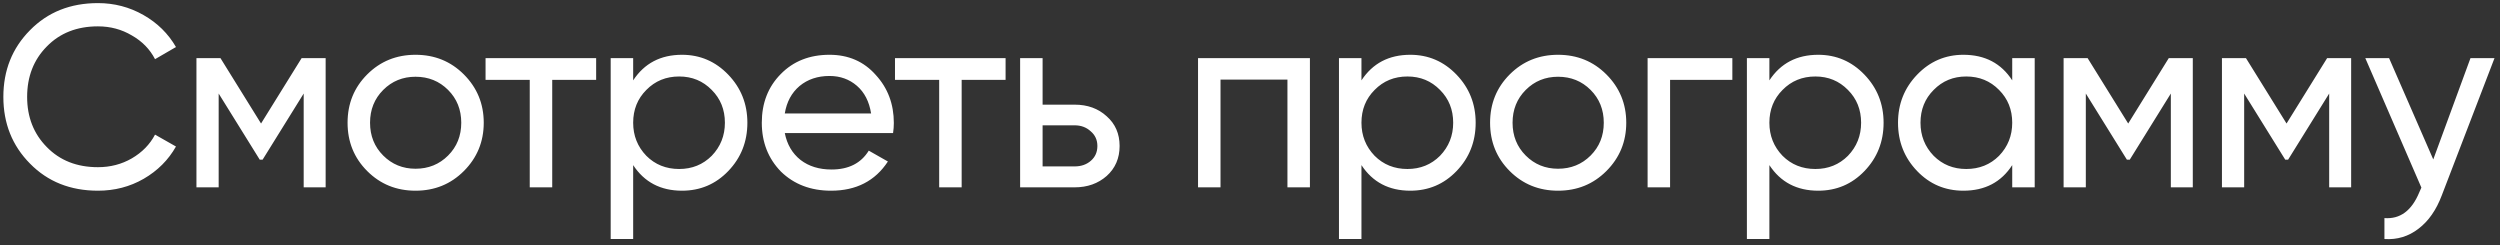 <?xml version="1.0" encoding="UTF-8"?> <svg xmlns="http://www.w3.org/2000/svg" width="387" height="38" viewBox="0 0 387 38" fill="none"><rect x="0" y="0" width="387" height="38" fill="#333333" stroke="none"/> <path d="M15.16 29.52C10.893 29.52 7.387 28.12 4.64 25.32C1.893 22.547 0.52 19.107 0.52 15C0.52 10.893 1.893 7.453 4.64 4.68C7.387 1.88 10.893 0.48 15.16 0.48C17.693 0.48 20.04 1.093 22.2 2.32C24.36 3.547 26.04 5.2 27.24 7.28L24 9.16C23.2 7.613 22 6.387 20.4 5.48C18.827 4.547 17.08 4.08 15.16 4.08C11.907 4.08 9.267 5.12 7.24 7.2C5.213 9.253 4.2 11.853 4.2 15C4.2 18.12 5.213 20.707 7.24 22.76C9.267 24.84 11.907 25.88 15.16 25.88C17.08 25.88 18.827 25.427 20.4 24.52C22 23.587 23.2 22.36 24 20.84L27.24 22.68C26.067 24.76 24.4 26.427 22.24 27.68C20.107 28.907 17.747 29.52 15.16 29.52ZM46.69 9H50.41V29H47.01V14.48L40.65 24.72H40.21L33.85 14.48V29H30.41V9H34.13L40.41 19.12L46.69 9ZM71.803 26.48C69.776 28.507 67.283 29.52 64.323 29.52C61.363 29.52 58.87 28.507 56.843 26.48C54.816 24.453 53.803 21.96 53.803 19C53.803 16.04 54.816 13.547 56.843 11.52C58.87 9.493 61.363 8.48 64.323 8.48C67.283 8.48 69.776 9.493 71.803 11.52C73.856 13.573 74.883 16.067 74.883 19C74.883 21.933 73.856 24.427 71.803 26.48ZM64.323 26.12C66.323 26.12 68.003 25.44 69.363 24.08C70.723 22.72 71.403 21.027 71.403 19C71.403 16.973 70.723 15.28 69.363 13.92C68.003 12.56 66.323 11.88 64.323 11.88C62.349 11.88 60.683 12.56 59.323 13.92C57.963 15.28 57.283 16.973 57.283 19C57.283 21.027 57.963 22.72 59.323 24.08C60.683 25.44 62.349 26.12 64.323 26.12ZM75.164 9H92.284V12.36H85.484V29H82.004V12.36H75.164V9ZM105.574 8.48C108.374 8.48 110.76 9.507 112.734 11.56C114.707 13.613 115.694 16.093 115.694 19C115.694 21.933 114.707 24.427 112.734 26.48C110.787 28.507 108.4 29.52 105.574 29.52C102.267 29.52 99.747 28.2 98.014 25.56V37H94.534V9H98.014V12.44C99.747 9.8 102.267 8.48 105.574 8.48ZM105.134 26.16C107.134 26.16 108.814 25.48 110.174 24.12C111.534 22.707 112.214 21 112.214 19C112.214 16.973 111.534 15.28 110.174 13.92C108.814 12.533 107.134 11.84 105.134 11.84C103.107 11.84 101.414 12.533 100.054 13.92C98.694 15.28 98.014 16.973 98.014 19C98.014 21 98.694 22.707 100.054 24.12C101.414 25.48 103.107 26.16 105.134 26.16ZM138.246 20.6H121.486C121.833 22.36 122.646 23.747 123.926 24.76C125.206 25.747 126.806 26.24 128.726 26.24C131.366 26.24 133.286 25.267 134.486 23.32L137.446 25C135.473 28.013 132.54 29.52 128.646 29.52C125.5 29.52 122.913 28.533 120.886 26.56C118.913 24.533 117.926 22.013 117.926 19C117.926 15.96 118.9 13.453 120.846 11.48C122.793 9.48 125.313 8.48 128.406 8.48C131.34 8.48 133.726 9.52 135.566 11.6C137.433 13.627 138.366 16.107 138.366 19.04C138.366 19.547 138.326 20.067 138.246 20.6ZM128.406 11.76C126.566 11.76 125.02 12.28 123.766 13.32C122.54 14.36 121.78 15.773 121.486 17.56H134.846C134.553 15.72 133.82 14.293 132.646 13.28C131.473 12.267 130.06 11.76 128.406 11.76ZM138.545 9H155.665V12.36H148.865V29H145.385V12.36H138.545V9ZM161.395 16.2H166.355C168.355 16.2 170.008 16.8 171.315 18C172.648 19.173 173.315 20.707 173.315 22.6C173.315 24.493 172.648 26.04 171.315 27.24C169.982 28.413 168.328 29 166.355 29H157.915V9H161.395V16.2ZM161.395 25.76H166.355C167.368 25.76 168.208 25.467 168.875 24.88C169.542 24.293 169.875 23.533 169.875 22.6C169.875 21.667 169.528 20.907 168.835 20.32C168.168 19.707 167.342 19.4 166.355 19.4H161.395V25.76ZM185.456 9H202.776V29H199.296V12.32H188.936V29H185.456V9ZM218.313 8.48C221.113 8.48 223.499 9.507 225.473 11.56C227.446 13.613 228.433 16.093 228.433 19C228.433 21.933 227.446 24.427 225.473 26.48C223.526 28.507 221.139 29.52 218.313 29.52C215.006 29.52 212.486 28.2 210.753 25.56V37H207.273V9H210.753V12.44C212.486 9.8 215.006 8.48 218.313 8.48ZM217.873 26.16C219.873 26.16 221.553 25.48 222.913 24.12C224.273 22.707 224.953 21 224.953 19C224.953 16.973 224.273 15.28 222.913 13.92C221.553 12.533 219.873 11.84 217.873 11.84C215.846 11.84 214.153 12.533 212.793 13.92C211.433 15.28 210.753 16.973 210.753 19C210.753 21 211.433 22.707 212.793 24.12C214.153 25.48 215.846 26.16 217.873 26.16ZM248.665 26.48C246.639 28.507 244.145 29.52 241.185 29.52C238.225 29.52 235.732 28.507 233.705 26.48C231.679 24.453 230.665 21.96 230.665 19C230.665 16.04 231.679 13.547 233.705 11.52C235.732 9.493 238.225 8.48 241.185 8.48C244.145 8.48 246.639 9.493 248.665 11.52C250.719 13.573 251.745 16.067 251.745 19C251.745 21.933 250.719 24.427 248.665 26.48ZM241.185 26.12C243.185 26.12 244.865 25.44 246.225 24.08C247.585 22.72 248.265 21.027 248.265 19C248.265 16.973 247.585 15.28 246.225 13.92C244.865 12.56 243.185 11.88 241.185 11.88C239.212 11.88 237.545 12.56 236.185 13.92C234.825 15.28 234.145 16.973 234.145 19C234.145 21.027 234.825 22.72 236.185 24.08C237.545 25.44 239.212 26.12 241.185 26.12ZM255.048 9H268.168V12.36H258.528V29H255.048V9ZM281.46 8.48C284.26 8.48 286.646 9.507 288.62 11.56C290.593 13.613 291.58 16.093 291.58 19C291.58 21.933 290.593 24.427 288.62 26.48C286.673 28.507 284.286 29.52 281.46 29.52C278.153 29.52 275.633 28.2 273.9 25.56V37H270.42V9H273.9V12.44C275.633 9.8 278.153 8.48 281.46 8.48ZM281.02 26.16C283.02 26.16 284.7 25.48 286.06 24.12C287.42 22.707 288.1 21 288.1 19C288.1 16.973 287.42 15.28 286.06 13.92C284.7 12.533 283.02 11.84 281.02 11.84C278.993 11.84 277.3 12.533 275.94 13.92C274.58 15.28 273.9 16.973 273.9 19C273.9 21 274.58 22.707 275.94 24.12C277.3 25.48 278.993 26.16 281.02 26.16ZM311.492 12.44V9H314.972V29H311.492V25.56C309.786 28.2 307.266 29.52 303.932 29.52C301.106 29.52 298.719 28.507 296.772 26.48C294.799 24.427 293.812 21.933 293.812 19C293.812 16.093 294.799 13.613 296.772 11.56C298.746 9.507 301.132 8.48 303.932 8.48C307.266 8.48 309.786 9.8 311.492 12.44ZM304.372 26.16C306.399 26.16 308.092 25.48 309.452 24.12C310.812 22.707 311.492 21 311.492 19C311.492 16.973 310.812 15.28 309.452 13.92C308.092 12.533 306.399 11.84 304.372 11.84C302.372 11.84 300.692 12.533 299.332 13.92C297.972 15.28 297.292 16.973 297.292 19C297.292 21 297.972 22.707 299.332 24.12C300.692 25.48 302.372 26.16 304.372 26.16ZM335.725 9H339.445V29H336.045V14.48L329.685 24.72H329.245L322.885 14.48V29H319.445V9H323.165L329.445 19.12L335.725 9ZM360.237 9H363.957V29H360.557V14.48L354.197 24.72H353.757L347.397 14.48V29H343.957V9H347.677L353.957 19.12L360.237 9ZM376.67 24.68L382.43 9H386.15L377.99 30.24C377.136 32.507 375.936 34.227 374.39 35.4C372.843 36.6 371.083 37.133 369.11 37V33.76C371.536 33.947 373.336 32.613 374.51 29.76L374.83 29.04L366.15 9H369.83L376.67 24.68Z" fill="white"></path> </svg> 